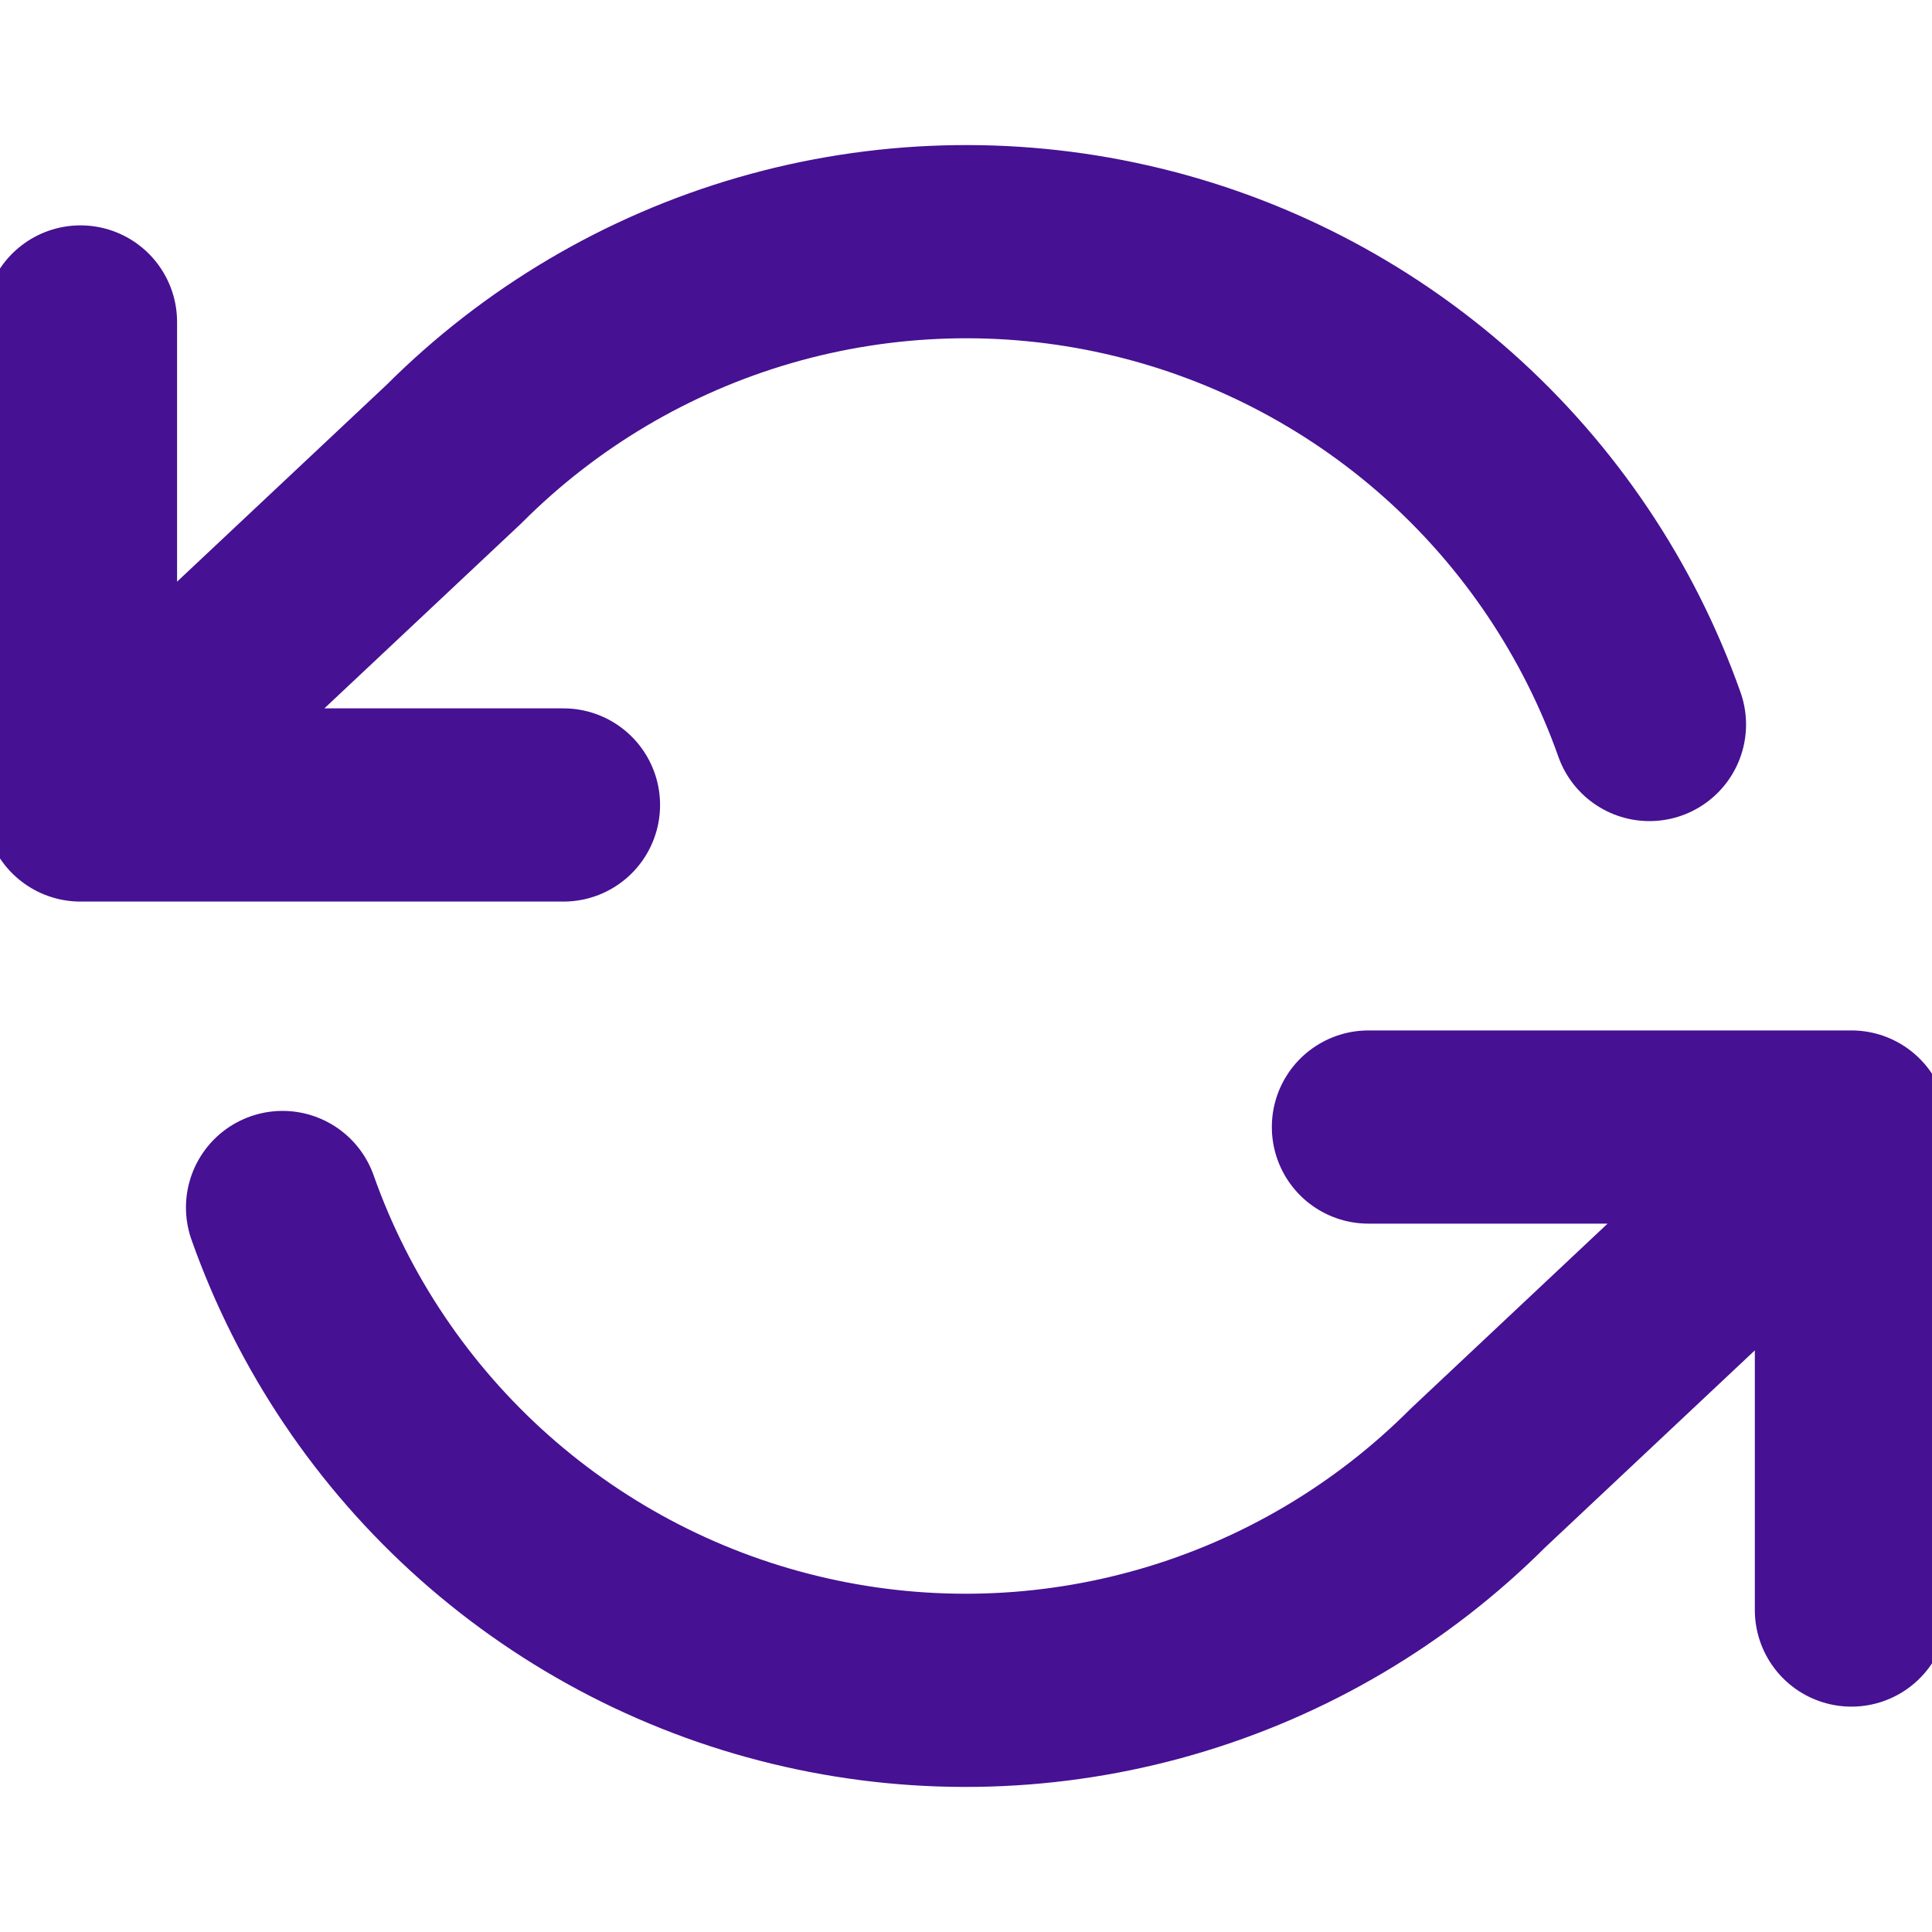 <svg width="20" height="20" viewBox="0 0 20 20" fill="none" xmlns="http://www.w3.org/2000/svg">
<g clip-path="url(#clip0_710_5751)">
<path d="M0.833 3.333V8.333M0.833 8.333H5.833M0.833 8.333L4.7 4.7C5.595 3.804 6.703 3.149 7.92 2.797C9.137 2.445 10.424 2.407 11.659 2.687C12.895 2.966 14.04 3.555 14.987 4.396C15.934 5.238 16.652 6.306 17.075 7.5M19.166 16.667V11.667M19.166 11.667H14.166M19.166 11.667L15.3 15.3C14.404 16.196 13.296 16.851 12.079 17.203C10.862 17.555 9.576 17.593 8.34 17.313C7.104 17.034 5.96 16.445 5.013 15.604C4.066 14.762 3.347 13.694 2.925 12.5" stroke="#461193" stroke-width="2" stroke-linecap="round" stroke-linejoin="round"/>
</g>
<defs>
<clipPath id="clip0_710_5751">
<rect width="20" height="20" fill="white"/>
</clipPath>
</defs>
</svg>
